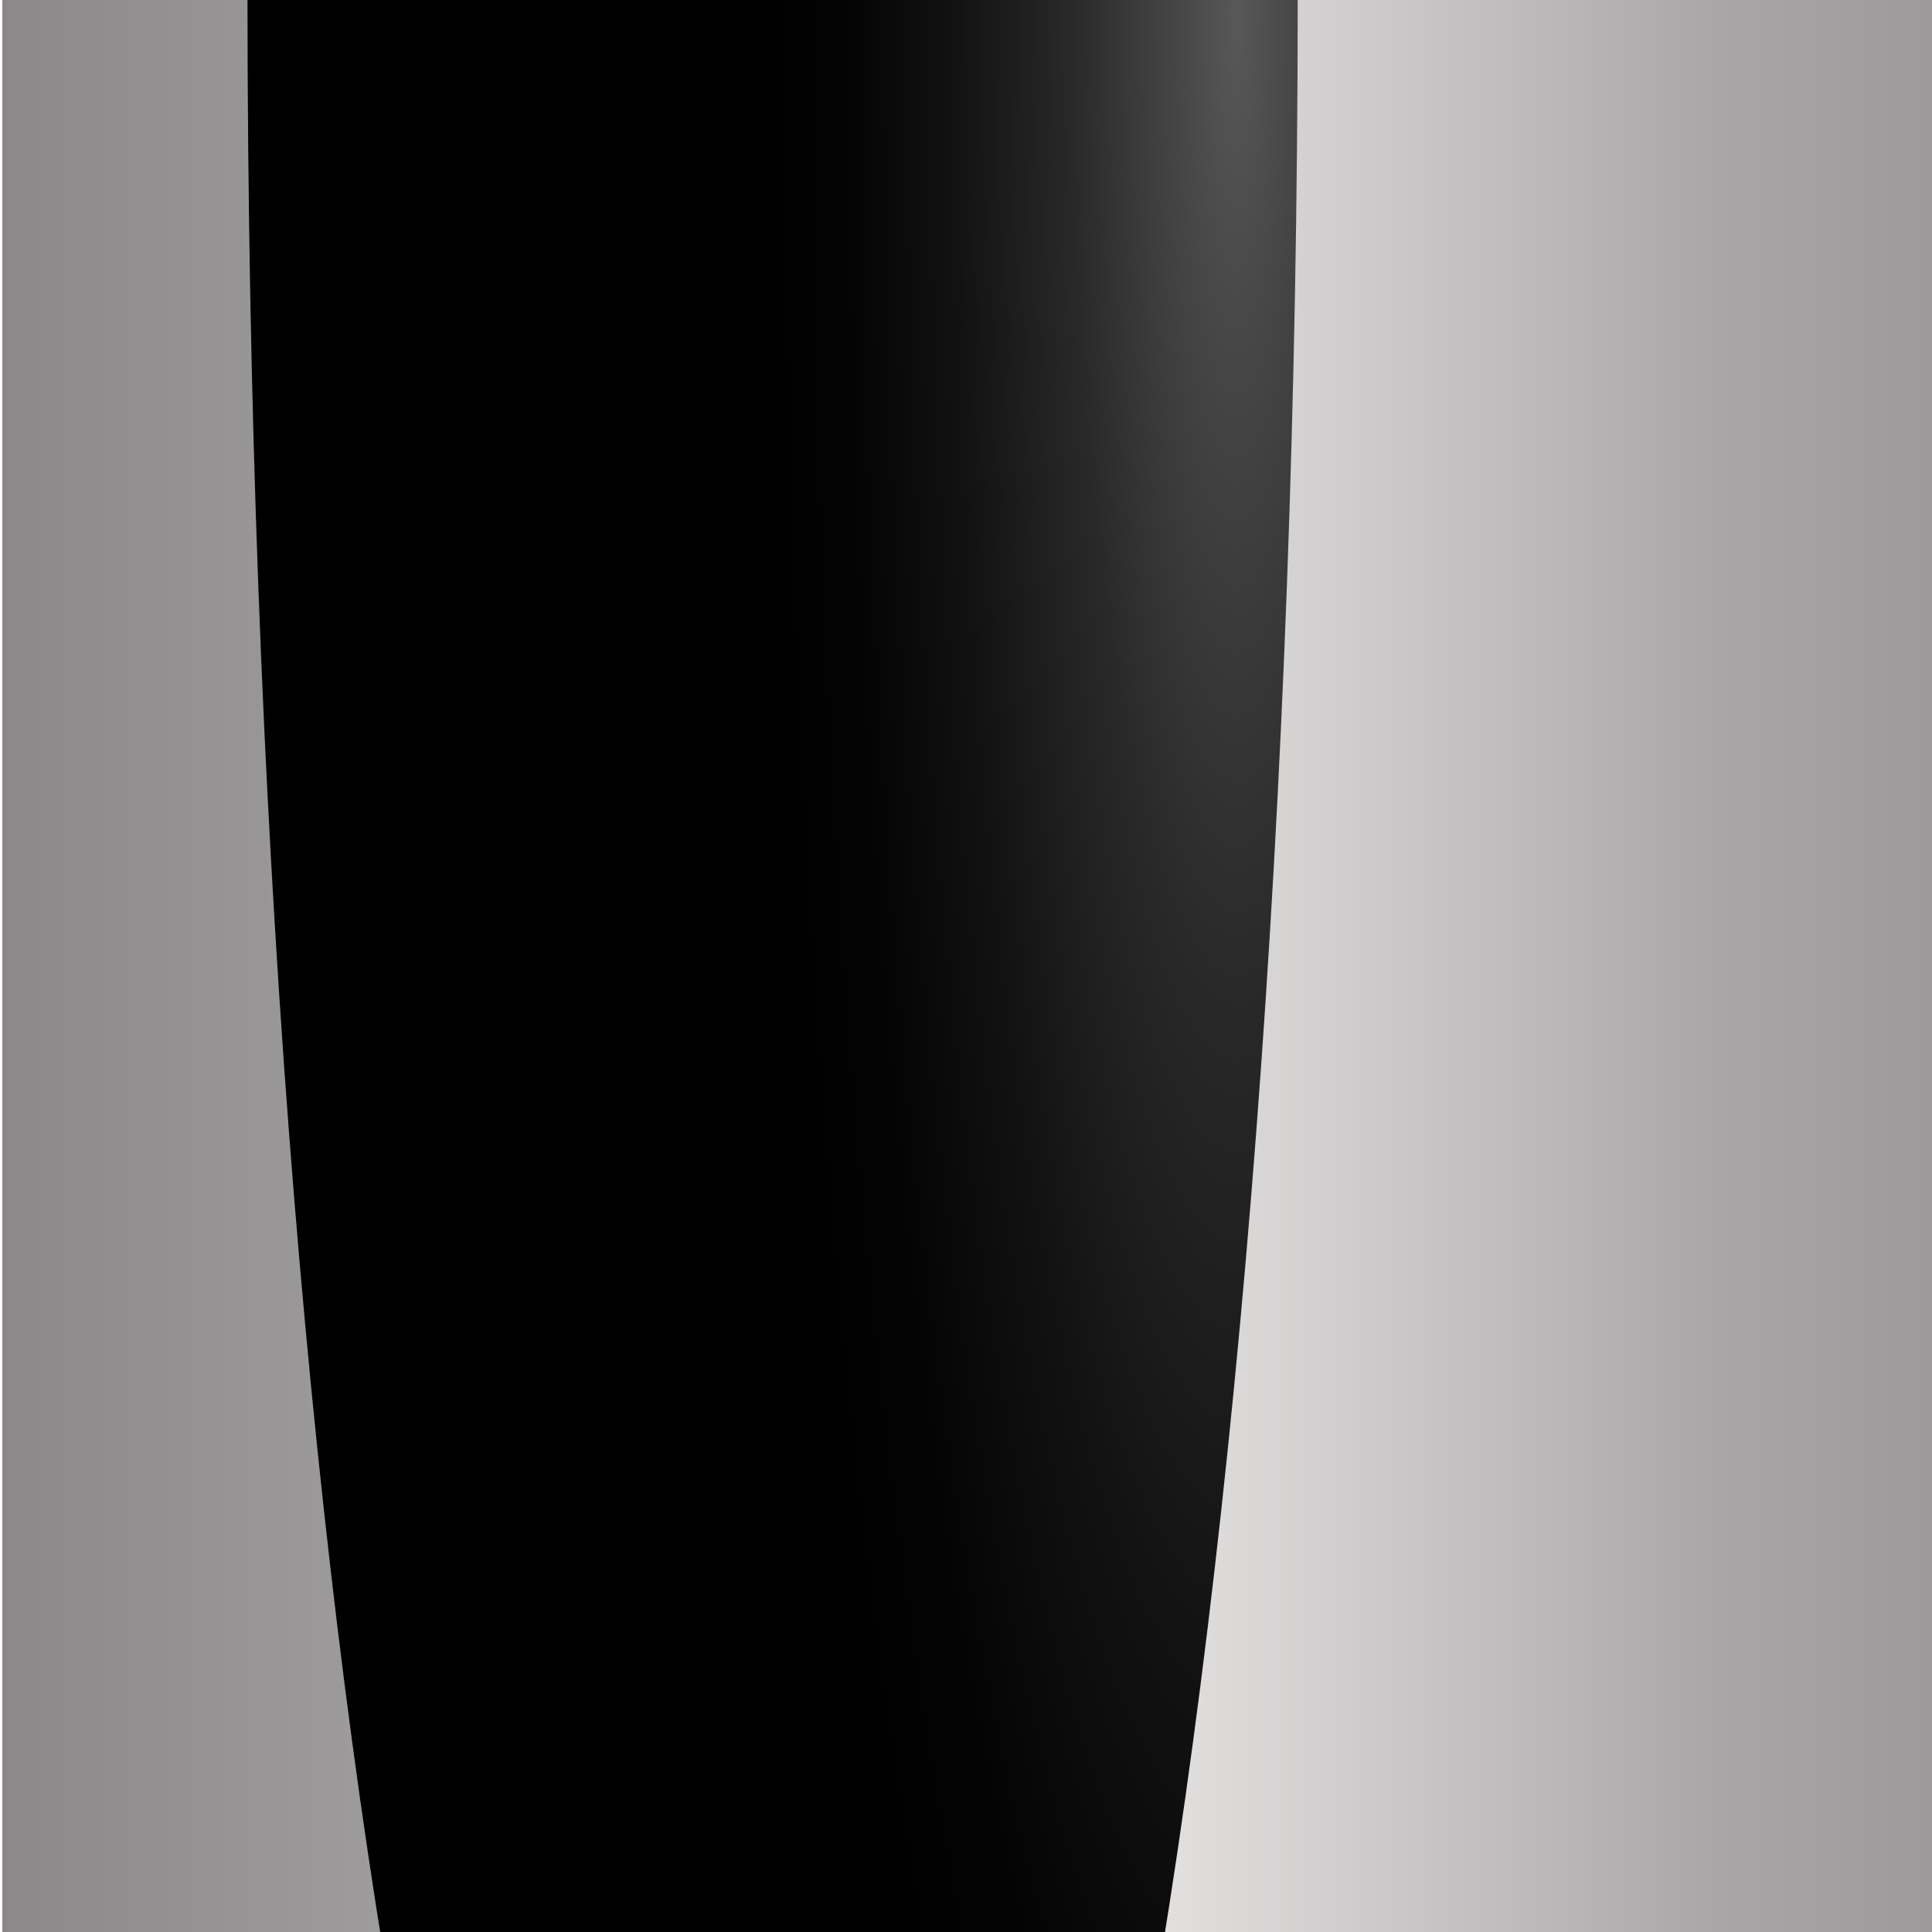 <svg viewBox="0 0 300 300" xmlns:xlink="http://www.w3.org/1999/xlink" xmlns="http://www.w3.org/2000/svg"><defs><style>.cls-1{fill:none;}.cls-2{isolation:isolate;}.cls-3{fill:url(#radial-gradient);mix-blend-mode:color-dodge;}.cls-4{fill:#f2f2f2;}.cls-5{fill:url(#Degradado_sin_nombre_376);mix-blend-mode:multiply;}.cls-6{clip-path:url(#clippath);}</style><clipPath id="clippath"><rect height="300" width="300" x=".35" class="cls-1"></rect></clipPath><linearGradient gradientUnits="userSpaceOnUse" gradientTransform="translate(-2350.46 -885.5) rotate(90)" y2="-2702.82" x2="1045.38" y1="-2346.77" x1="1045.38" id="Degradado_sin_nombre_376"><stop stop-color="#898787" offset="0"></stop><stop stop-color="#a8a6a6" offset=".27"></stop><stop stop-color="#e2dfdf" offset=".52"></stop><stop stop-color="#a8a6a6" offset=".76"></stop><stop stop-color="#898787" offset="1"></stop></linearGradient><radialGradient gradientUnits="userSpaceOnUse" gradientTransform="translate(3249.54 -674.05) rotate(90) scale(1.06 .18)" r="419.9" fy="16986.21" fx="637.7" cy="16986.21" cx="637.7" id="radial-gradient"><stop stop-color="#585858" offset="0"></stop><stop stop-color="#494949" offset=".1"></stop><stop stop-color="#292929" offset=".34"></stop><stop stop-color="#121212" offset=".58"></stop><stop stop-color="#040404" offset=".8"></stop><stop stop-color="#000" offset="1"></stop></radialGradient></defs><g class="cls-2"><g id="Capa_1"><g class="cls-6"><rect height="319.95" width="356.04" y="-.13" x="-3.69" class="cls-4"></rect><rect height="320.03" width="356.04" y="-.13" x="-3.69" class="cls-5"></rect><path d="M201.51-.13H38.43c.08,249.78,36.56,452.13,81.54,452.13S201.43,249.65,201.51-.13Z" class="cls-3"></path></g></g></g></svg>